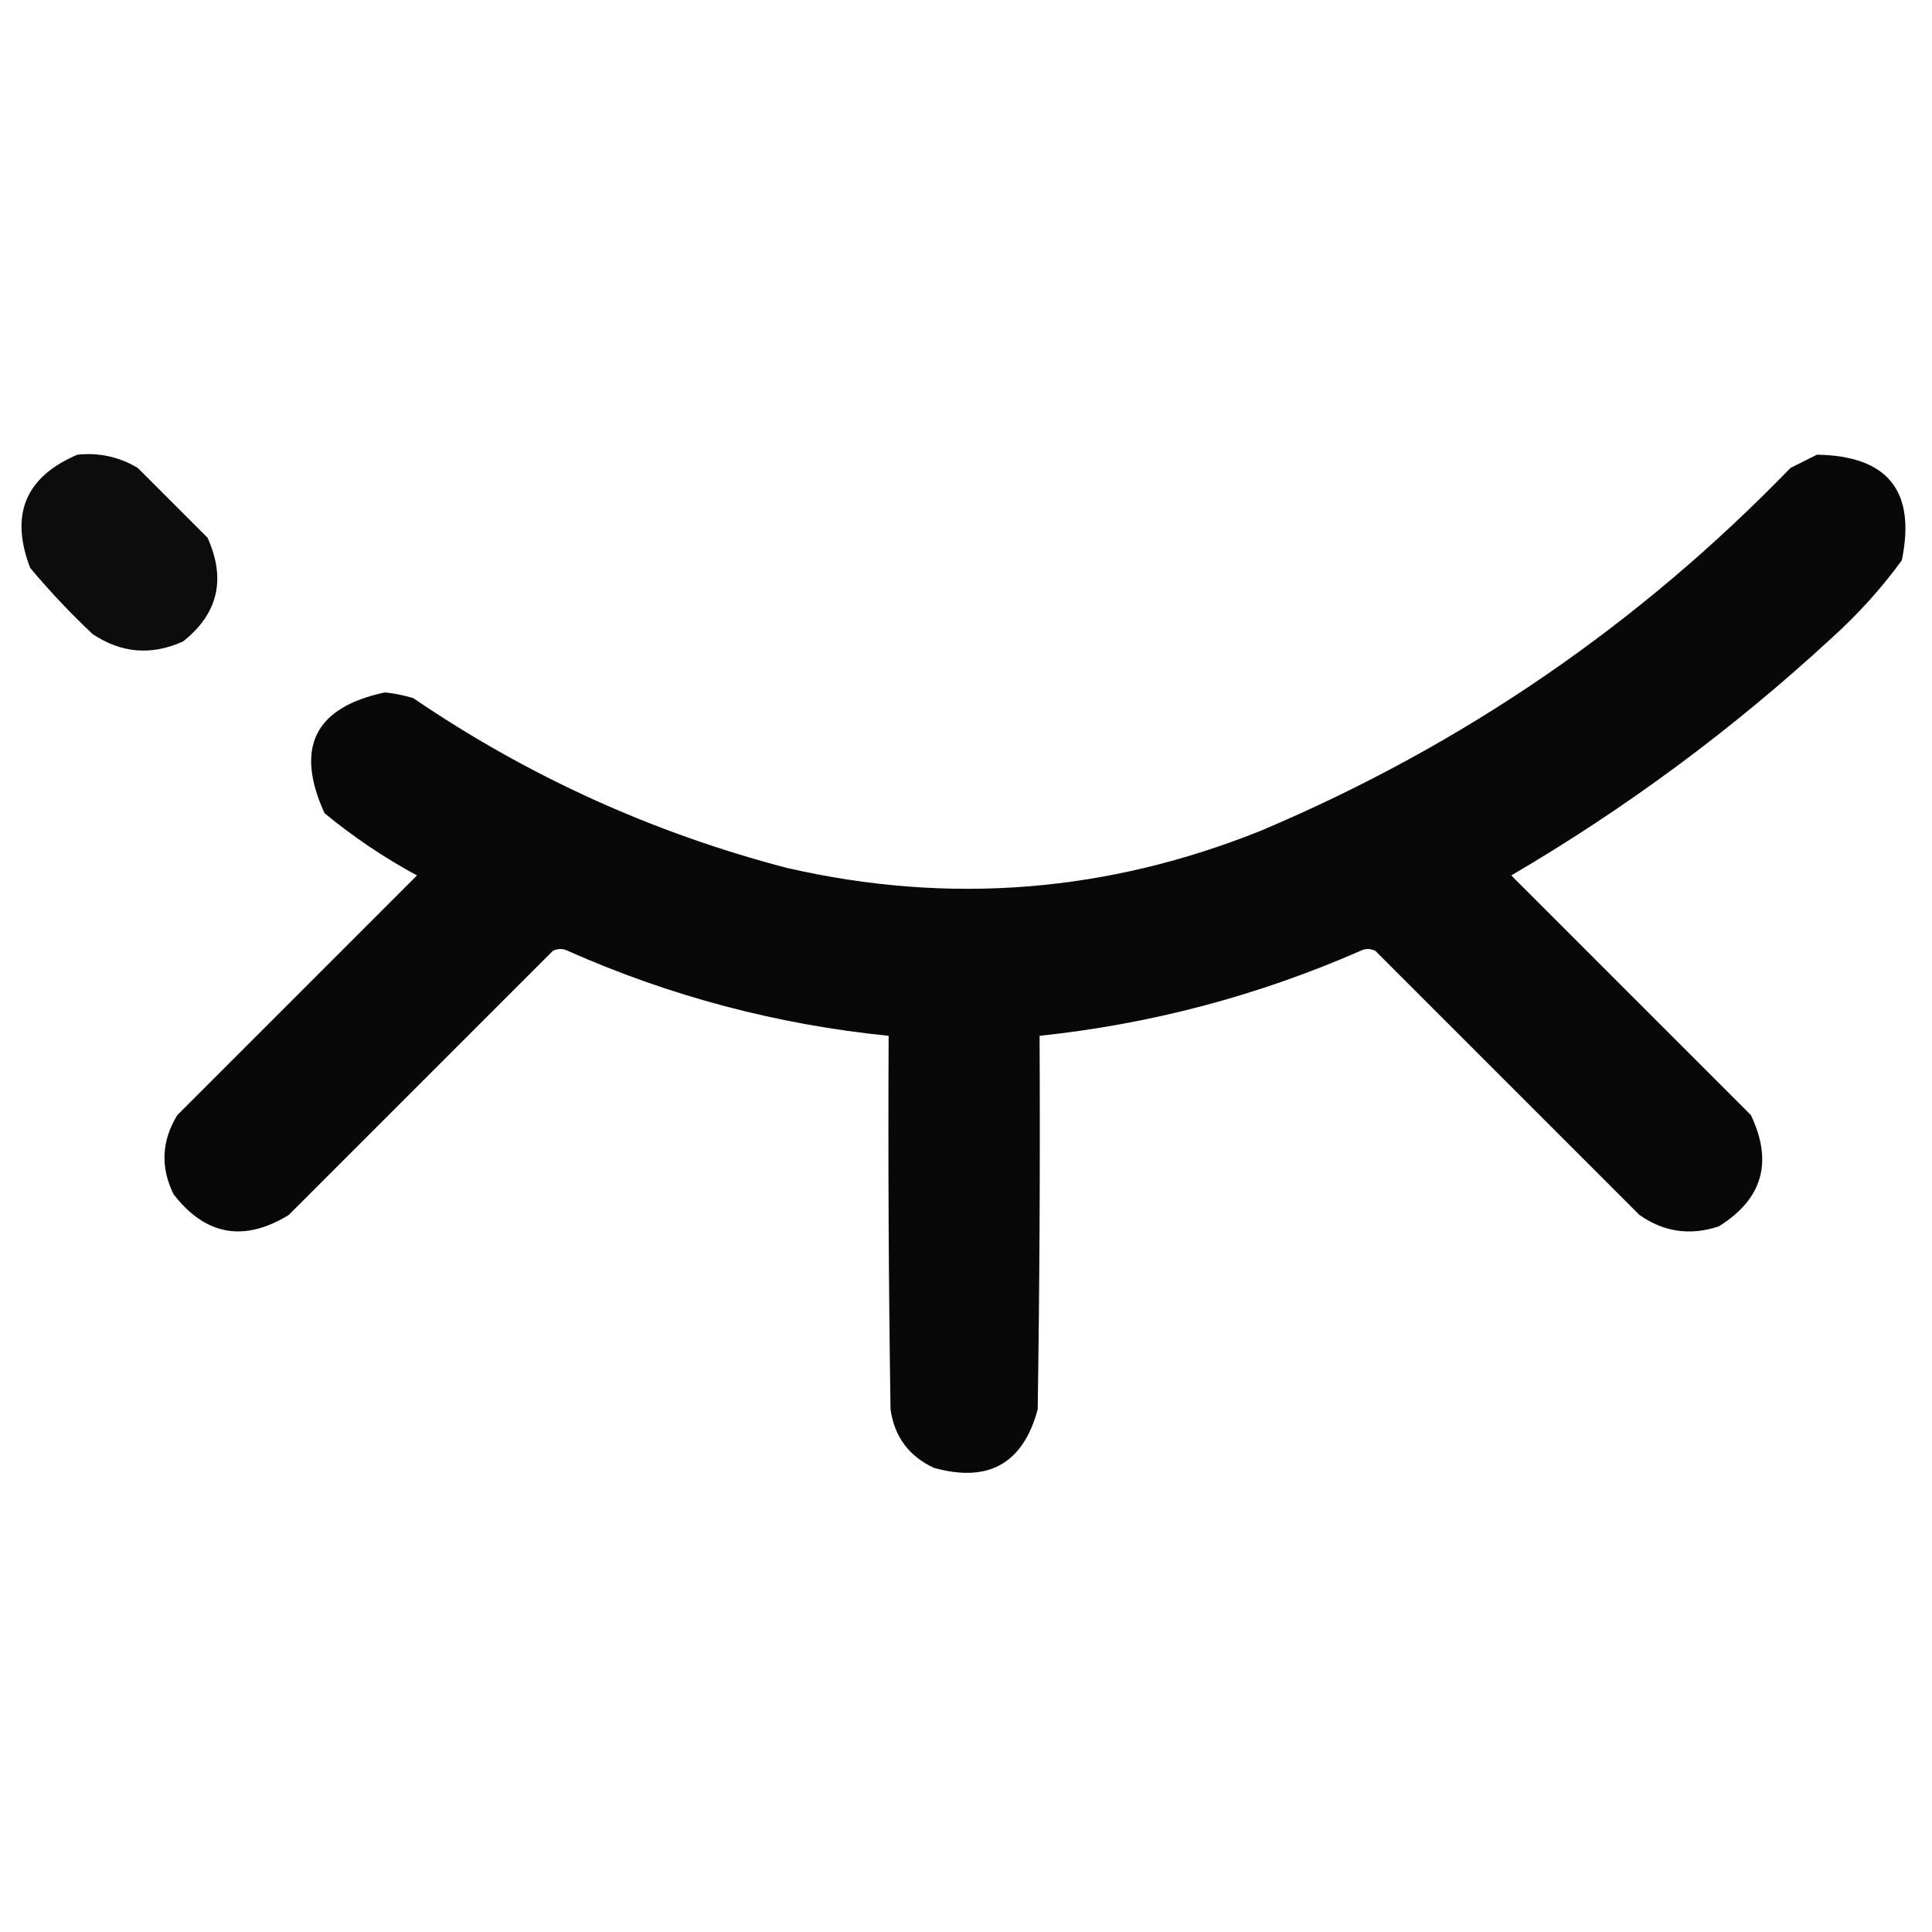 <?xml version="1.0" encoding="UTF-8"?>
<!DOCTYPE svg PUBLIC "-//W3C//DTD SVG 1.1//EN" "http://www.w3.org/Graphics/SVG/1.1/DTD/svg11.dtd">
<svg xmlns="http://www.w3.org/2000/svg" version="1.1" width="512px" height="512px" style="shape-rendering:geometricPrecision; text-rendering:geometricPrecision; image-rendering:optimizeQuality; fill-rule:evenodd; clip-rule:evenodd" xmlns:xlink="http://www.w3.org/1999/xlink">
<g><path style="opacity:0.951" fill="#000000" d="M 20.5,120.5 C 26.233,119.895 31.566,121.062 36.5,124C 42.667,130.167 48.833,136.333 55,142.5C 59.955,153.488 57.789,162.655 48.5,170C 40.101,173.782 32.101,173.115 24.5,168C 18.634,162.469 13.134,156.635 8,150.5C 2.574,136.365 6.74,126.365 20.5,120.5 Z"/></g>
<g><path style="opacity:0.967" fill="#000000" d="M 481.5,120.5 C 500.296,120.793 507.796,130.126 504,148.5C 498.573,155.931 492.407,162.764 485.5,169C 459.421,193.084 431.088,214.084 400.5,232C 421.667,253.167 442.833,274.333 464,295.5C 469.932,307.948 467.099,317.781 455.5,325C 447.966,327.517 440.966,326.517 434.5,322C 411.167,298.667 387.833,275.333 364.5,252C 363.167,251.333 361.833,251.333 360.5,252C 333.333,263.889 305,271.389 275.5,274.5C 275.667,307.502 275.5,340.502 275,373.5C 271.128,387.857 261.961,393.023 247.5,389C 240.875,385.921 237.042,380.755 236,373.5C 235.5,340.502 235.333,307.502 235.5,274.5C 205.959,271.532 177.626,264.032 150.5,252C 149.167,251.333 147.833,251.333 146.5,252C 123.167,275.333 99.833,298.667 76.5,322C 64.627,329.248 54.461,327.414 46,316.5C 42.477,309.31 42.81,302.31 47,295.5C 68.167,274.333 89.333,253.167 110.5,232C 101.787,227.283 93.621,221.783 86,215.5C 78.086,198.104 83.419,187.438 102,183.5C 104.547,183.762 107.047,184.262 109.5,185C 139.848,205.671 172.848,220.671 208.5,230C 251.536,239.885 293.536,236.552 334.5,220C 387.695,197.464 434.362,165.464 474.5,124C 476.925,122.787 479.259,121.621 481.5,120.5 Z"/></g>
</svg>
